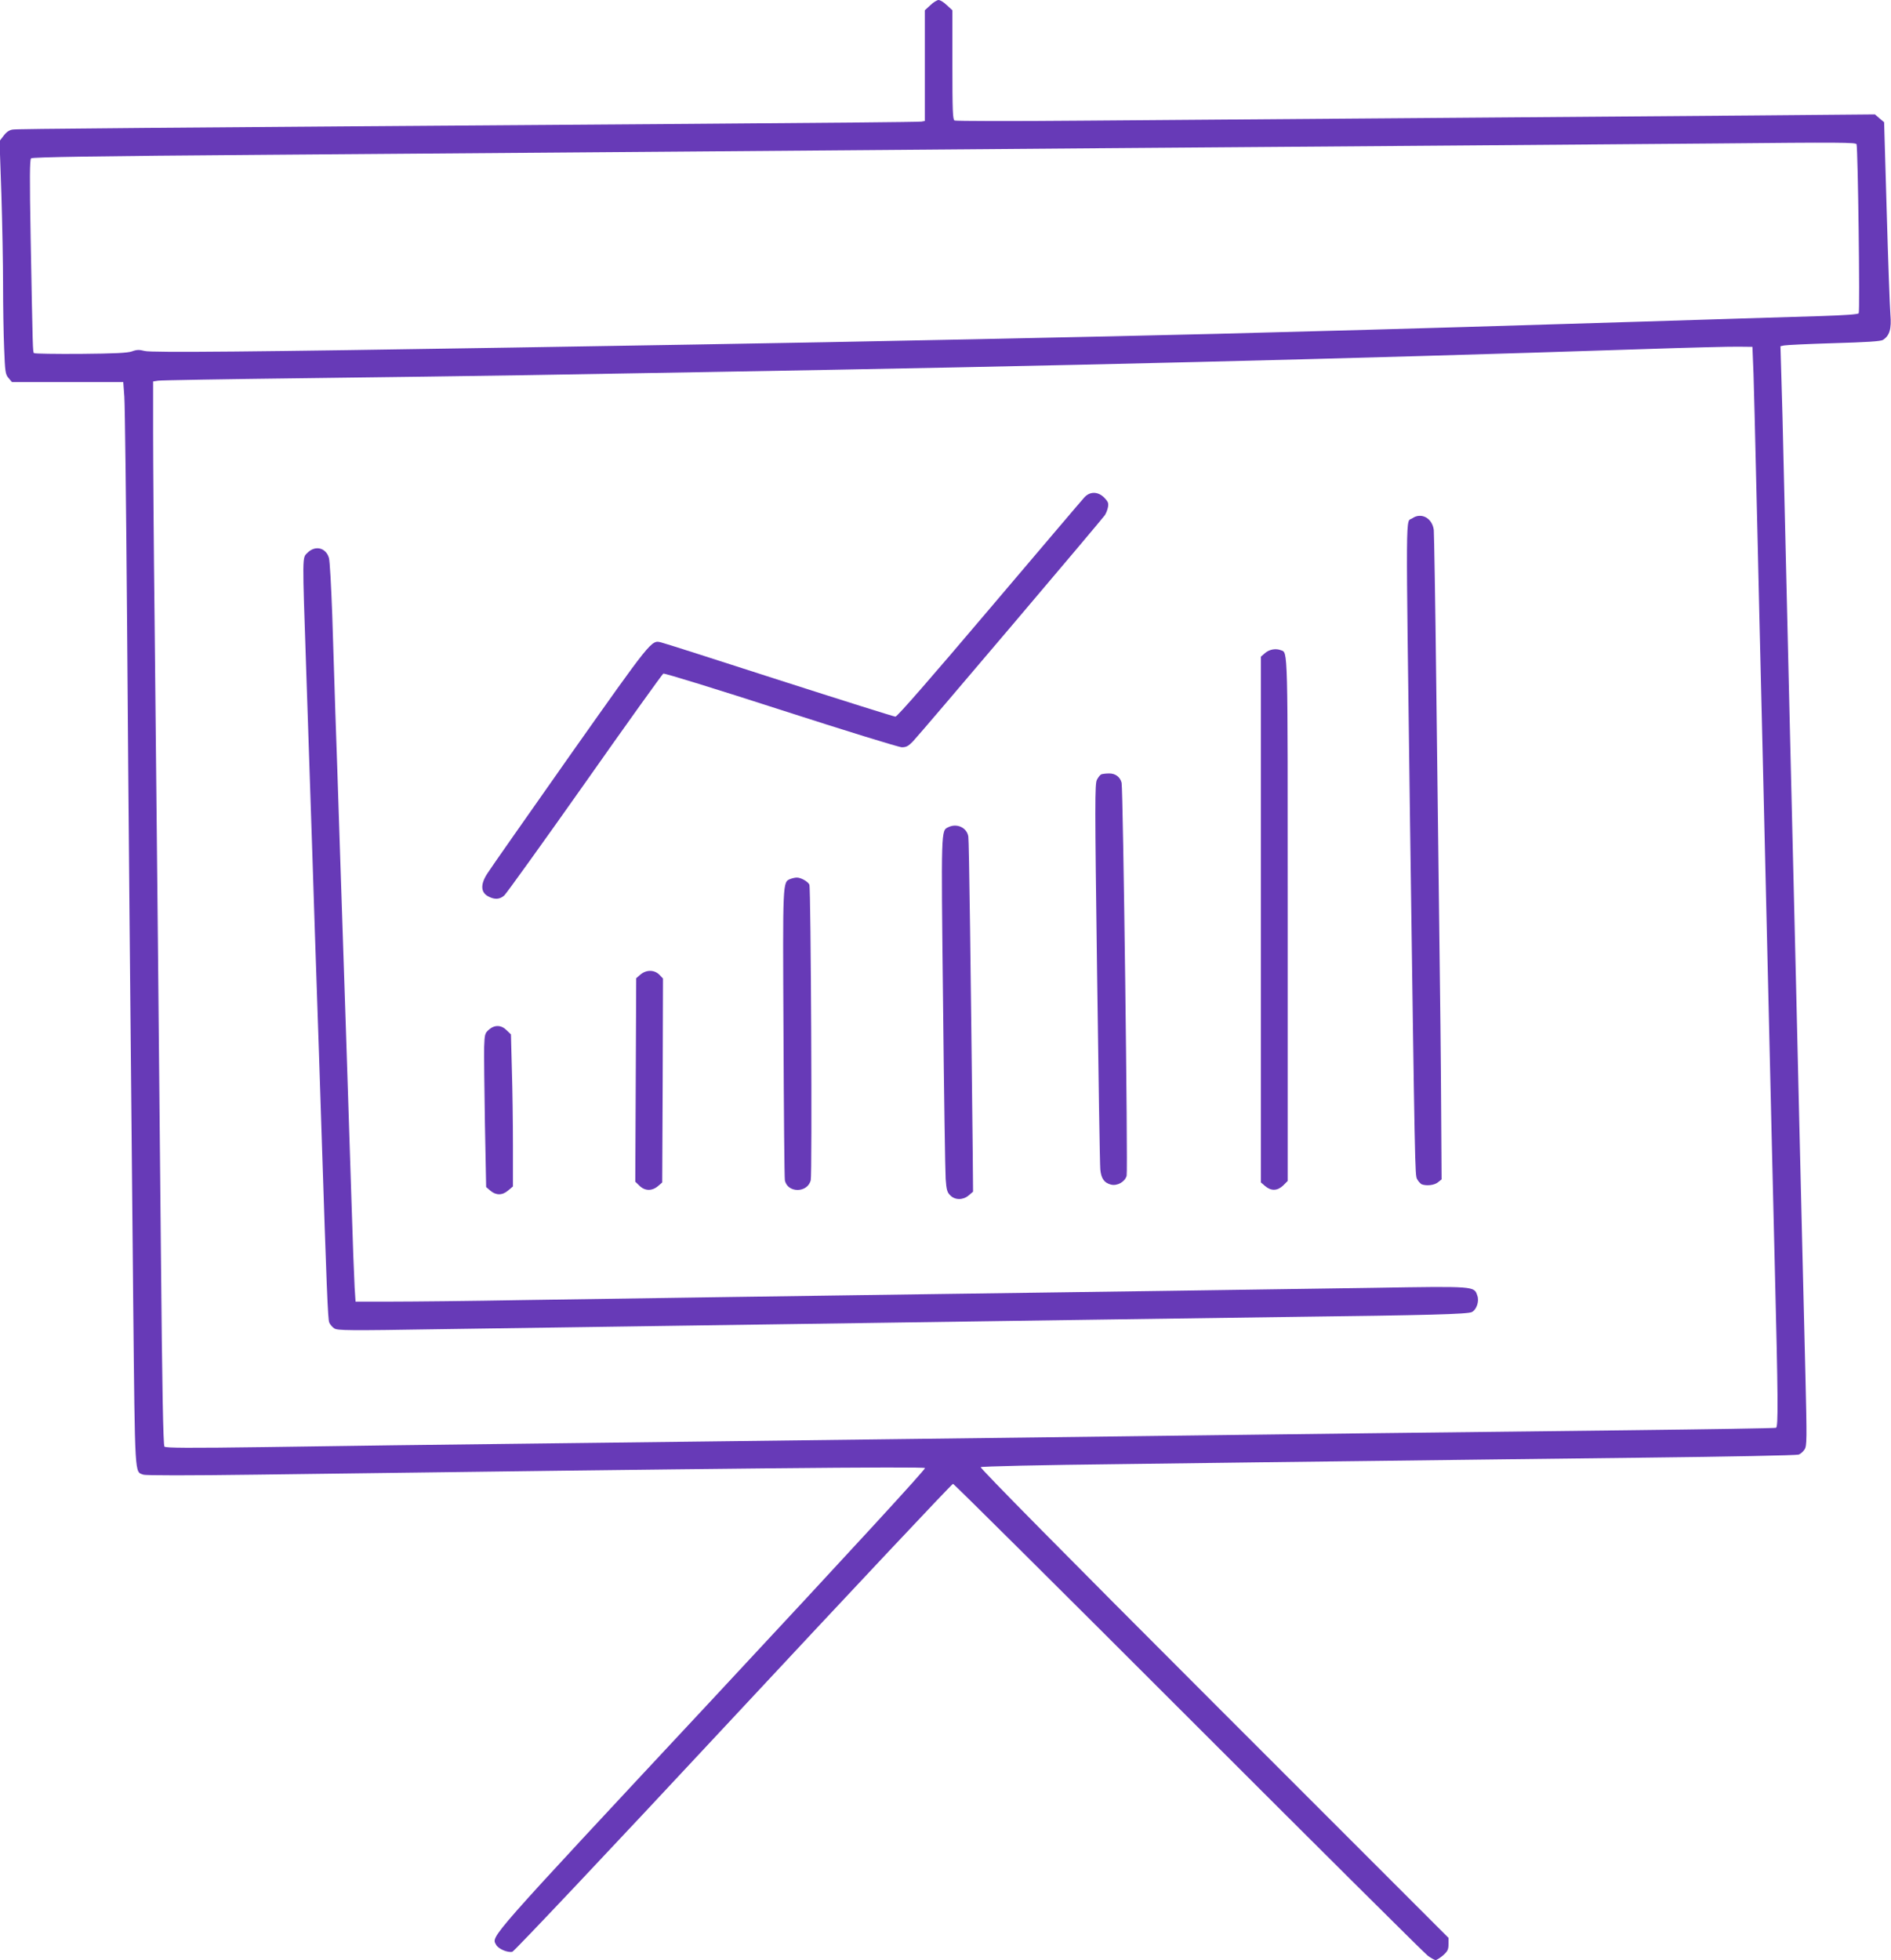 <?xml version="1.0" standalone="no"?>
<!DOCTYPE svg PUBLIC "-//W3C//DTD SVG 20010904//EN"
 "http://www.w3.org/TR/2001/REC-SVG-20010904/DTD/svg10.dtd">
<svg version="1.0" xmlns="http://www.w3.org/2000/svg"
 width="1235pt" height="1280pt" viewBox="0 0 1235 1280"
 preserveAspectRatio="xMidYMid meet">
<g transform="translate(0,1280) scale(0.1,-0.1)"
fill="#673ab7" stroke="none">
<path d="M6076 12766 l-36 -33 0 -361 0 -362 -22 -4 c-13 -3 -698 -9 -1523
-15 -3619 -26 -4382 -32 -4412 -37 -22 -3 -41 -16 -59 -40 l-27 -35 12 -347
c6 -191 11 -458 11 -593 0 -135 3 -321 7 -414 6 -154 8 -170 29 -194 l22 -26
364 0 363 0 7 -95 c4 -52 12 -718 18 -1480 10 -1338 18 -2183 40 -4440 12
-1156 9 -1099 66 -1120 15 -6 294 -6 742 0 3067 41 4352 54 4363 43 6 -6 -450
-503 -1395 -1517 -1481 -1588 -1437 -1538 -1406 -1596 14 -27 75 -53 106 -46
13 4 614 640 1444 1531 782 839 1427 1525 1434 1525 6 0 697 -687 1536 -1526
839 -839 1543 -1539 1564 -1555 21 -16 45 -29 52 -29 7 0 29 14 49 31 29 26
35 38 35 72 l0 42 -1532 1532 c-974 974 -1529 1536 -1523 1542 6 5 388 14 930
20 506 7 1258 16 1670 21 413 5 1193 15 1735 21 542 6 995 15 1007 20 12 4 29
19 38 33 16 23 16 64 6 488 -17 676 -29 1206 -41 1693 -6 237 -15 619 -20 850
-6 231 -15 605 -20 830 -5 226 -14 599 -20 830 -5 231 -14 610 -20 843 -5 232
-14 612 -20 845 -5 232 -12 513 -16 624 l-6 202 23 5 c13 3 159 10 325 15 212
6 306 12 321 21 44 28 57 72 49 167 -4 49 -15 351 -24 671 l-17 584 -30 25
-30 26 -795 -7 c-437 -3 -1420 -11 -2185 -17 -764 -6 -1756 -14 -2203 -17
-448 -4 -820 -3 -828 1 -12 7 -14 66 -14 364 l0 356 -36 33 c-19 19 -44 34
-54 34 -10 0 -35 -15 -54 -34z m6049 -908 c9 -29 23 -1093 14 -1104 -6 -7 -91
-13 -246 -18 -131 -4 -366 -11 -523 -16 -283 -9 -819 -26 -1790 -55 -473 -14
-684 -20 -1630 -45 -698 -18 -2429 -54 -3415 -70 -346 -6 -889 -15 -1205 -20
-1651 -27 -2342 -34 -2385 -22 -35 9 -52 9 -84 -3 -30 -10 -111 -14 -335 -16
-163 -1 -299 1 -304 5 -8 8 -8 10 -22 761 -7 385 -6 503 3 511 9 8 433 15
1527 23 833 6 2055 16 2715 21 2055 17 3646 29 5110 40 776 6 1516 12 1645 13
820 8 921 7 925 -5z m-673 -1498 c3 -96 11 -400 17 -675 7 -275 16 -678 21
-895 5 -217 14 -591 20 -830 19 -827 30 -1287 40 -1700 5 -228 14 -613 20
-855 6 -242 15 -615 20 -830 23 -918 24 -1094 9 -1099 -8 -3 -441 -10 -964
-16 -522 -6 -1294 -15 -1715 -20 -421 -5 -1141 -14 -1600 -20 -459 -6 -1186
-15 -1615 -20 -429 -5 -1351 -17 -2050 -25 -698 -8 -1562 -19 -1920 -25 -502
-7 -653 -6 -661 3 -8 9 -15 373 -23 1262 -13 1371 -26 2697 -41 4105 -6 504
-10 1067 -10 1253 l0 336 33 5 c17 3 439 10 937 16 498 6 1155 15 1460 20 305
5 827 14 1160 20 2339 40 4177 85 6140 150 294 10 576 17 625 16 l90 -1 7
-175z"/>
<path d="M7082 9552 c-15 -16 -294 -345 -621 -730 -378 -446 -601 -702 -613
-702 -9 0 -352 108 -760 239 -409 132 -755 243 -771 246 -63 16 -60 19 -594
-737 -279 -397 -523 -744 -540 -772 -47 -72 -44 -125 8 -151 40 -21 74 -19
103 8 13 12 250 341 525 731 275 391 506 713 513 717 7 4 353 -103 768 -237
415 -134 771 -244 790 -244 29 0 43 8 72 38 44 45 1234 1448 1254 1478 7 11
17 34 20 52 5 26 1 36 -24 62 -41 41 -93 42 -130 2z"/>
<path d="M9223 9415 c-44 -31 -42 142 -14 -1995 32 -2288 32 -2292 46 -2320 8
-15 22 -30 30 -34 32 -12 83 -6 106 13 l24 19 -3 474 c-1 260 -7 775 -12 1143
-5 369 -14 1100 -20 1625 -6 525 -14 975 -16 999 -10 78 -82 117 -141 76z"/>
<path d="M2009 9191 c-36 -36 -35 4 -9 -772 11 -321 29 -861 40 -1199 11 -338
24 -748 30 -910 6 -162 19 -569 30 -905 33 -1013 41 -1217 50 -1241 5 -13 20
-30 33 -39 22 -14 88 -15 698 -5 371 5 989 14 1374 20 1536 22 2128 31 2755
40 360 5 997 14 1415 20 903 11 1163 18 1188 32 31 16 49 71 35 108 -21 61
-12 61 -675 50 -329 -5 -944 -14 -1368 -20 -423 -6 -1071 -15 -1440 -20 -368
-5 -1001 -14 -1405 -20 -404 -6 -1009 -15 -1345 -20 -335 -6 -719 -10 -852
-10 l-241 0 -6 93 c-3 50 -13 310 -21 577 -9 267 -24 753 -35 1080 -11 327
-29 870 -40 1205 -11 336 -24 738 -30 895 -5 157 -14 440 -20 630 -7 190 -16
360 -22 377 -20 67 -89 83 -139 34z"/>
<path d="M8263 8536 l-28 -24 0 -1717 0 -1717 28 -24 c39 -33 81 -31 118 5
l29 29 0 1702 c0 1815 2 1746 -45 1764 -34 13 -75 5 -102 -18z"/>
<path d="M7192 7743 c-7 -3 -19 -18 -28 -35 -14 -27 -14 -150 1 -1261 9 -678
18 -1256 21 -1285 6 -59 26 -87 70 -98 41 -10 91 18 102 58 9 34 -23 2524 -33
2566 -9 38 -41 62 -82 61 -21 0 -44 -3 -51 -6z"/>
<path d="M6193 7398 c-47 -23 -47 -1 -34 -1141 6 -590 14 -1110 17 -1156 5
-70 10 -88 30 -107 31 -32 84 -32 121 0 l28 24 -2 239 c-13 1202 -24 2054 -29
2080 -9 58 -74 89 -131 61z"/>
<path d="M5162 7060 c-51 -21 -50 -4 -45 -1009 2 -515 6 -946 9 -959 17 -84
148 -84 169 1 10 36 1 1910 -9 1930 -10 21 -57 47 -83 46 -10 0 -28 -4 -41 -9z"/>
<path d="M4183 6436 l-28 -24 -3 -664 -3 -665 27 -26 c35 -35 82 -36 121 -3
l28 24 3 666 2 666 -24 25 c-33 33 -85 33 -123 1z"/>
<path d="M3193 6076 c-26 -23 -28 -30 -31 -113 -1 -48 1 -274 5 -501 l8 -414
28 -24 c37 -31 78 -31 116 2 l31 26 0 267 c0 147 -3 371 -7 497 l-6 229 -28
27 c-35 35 -78 37 -116 4z"/>
</g>
</svg>
